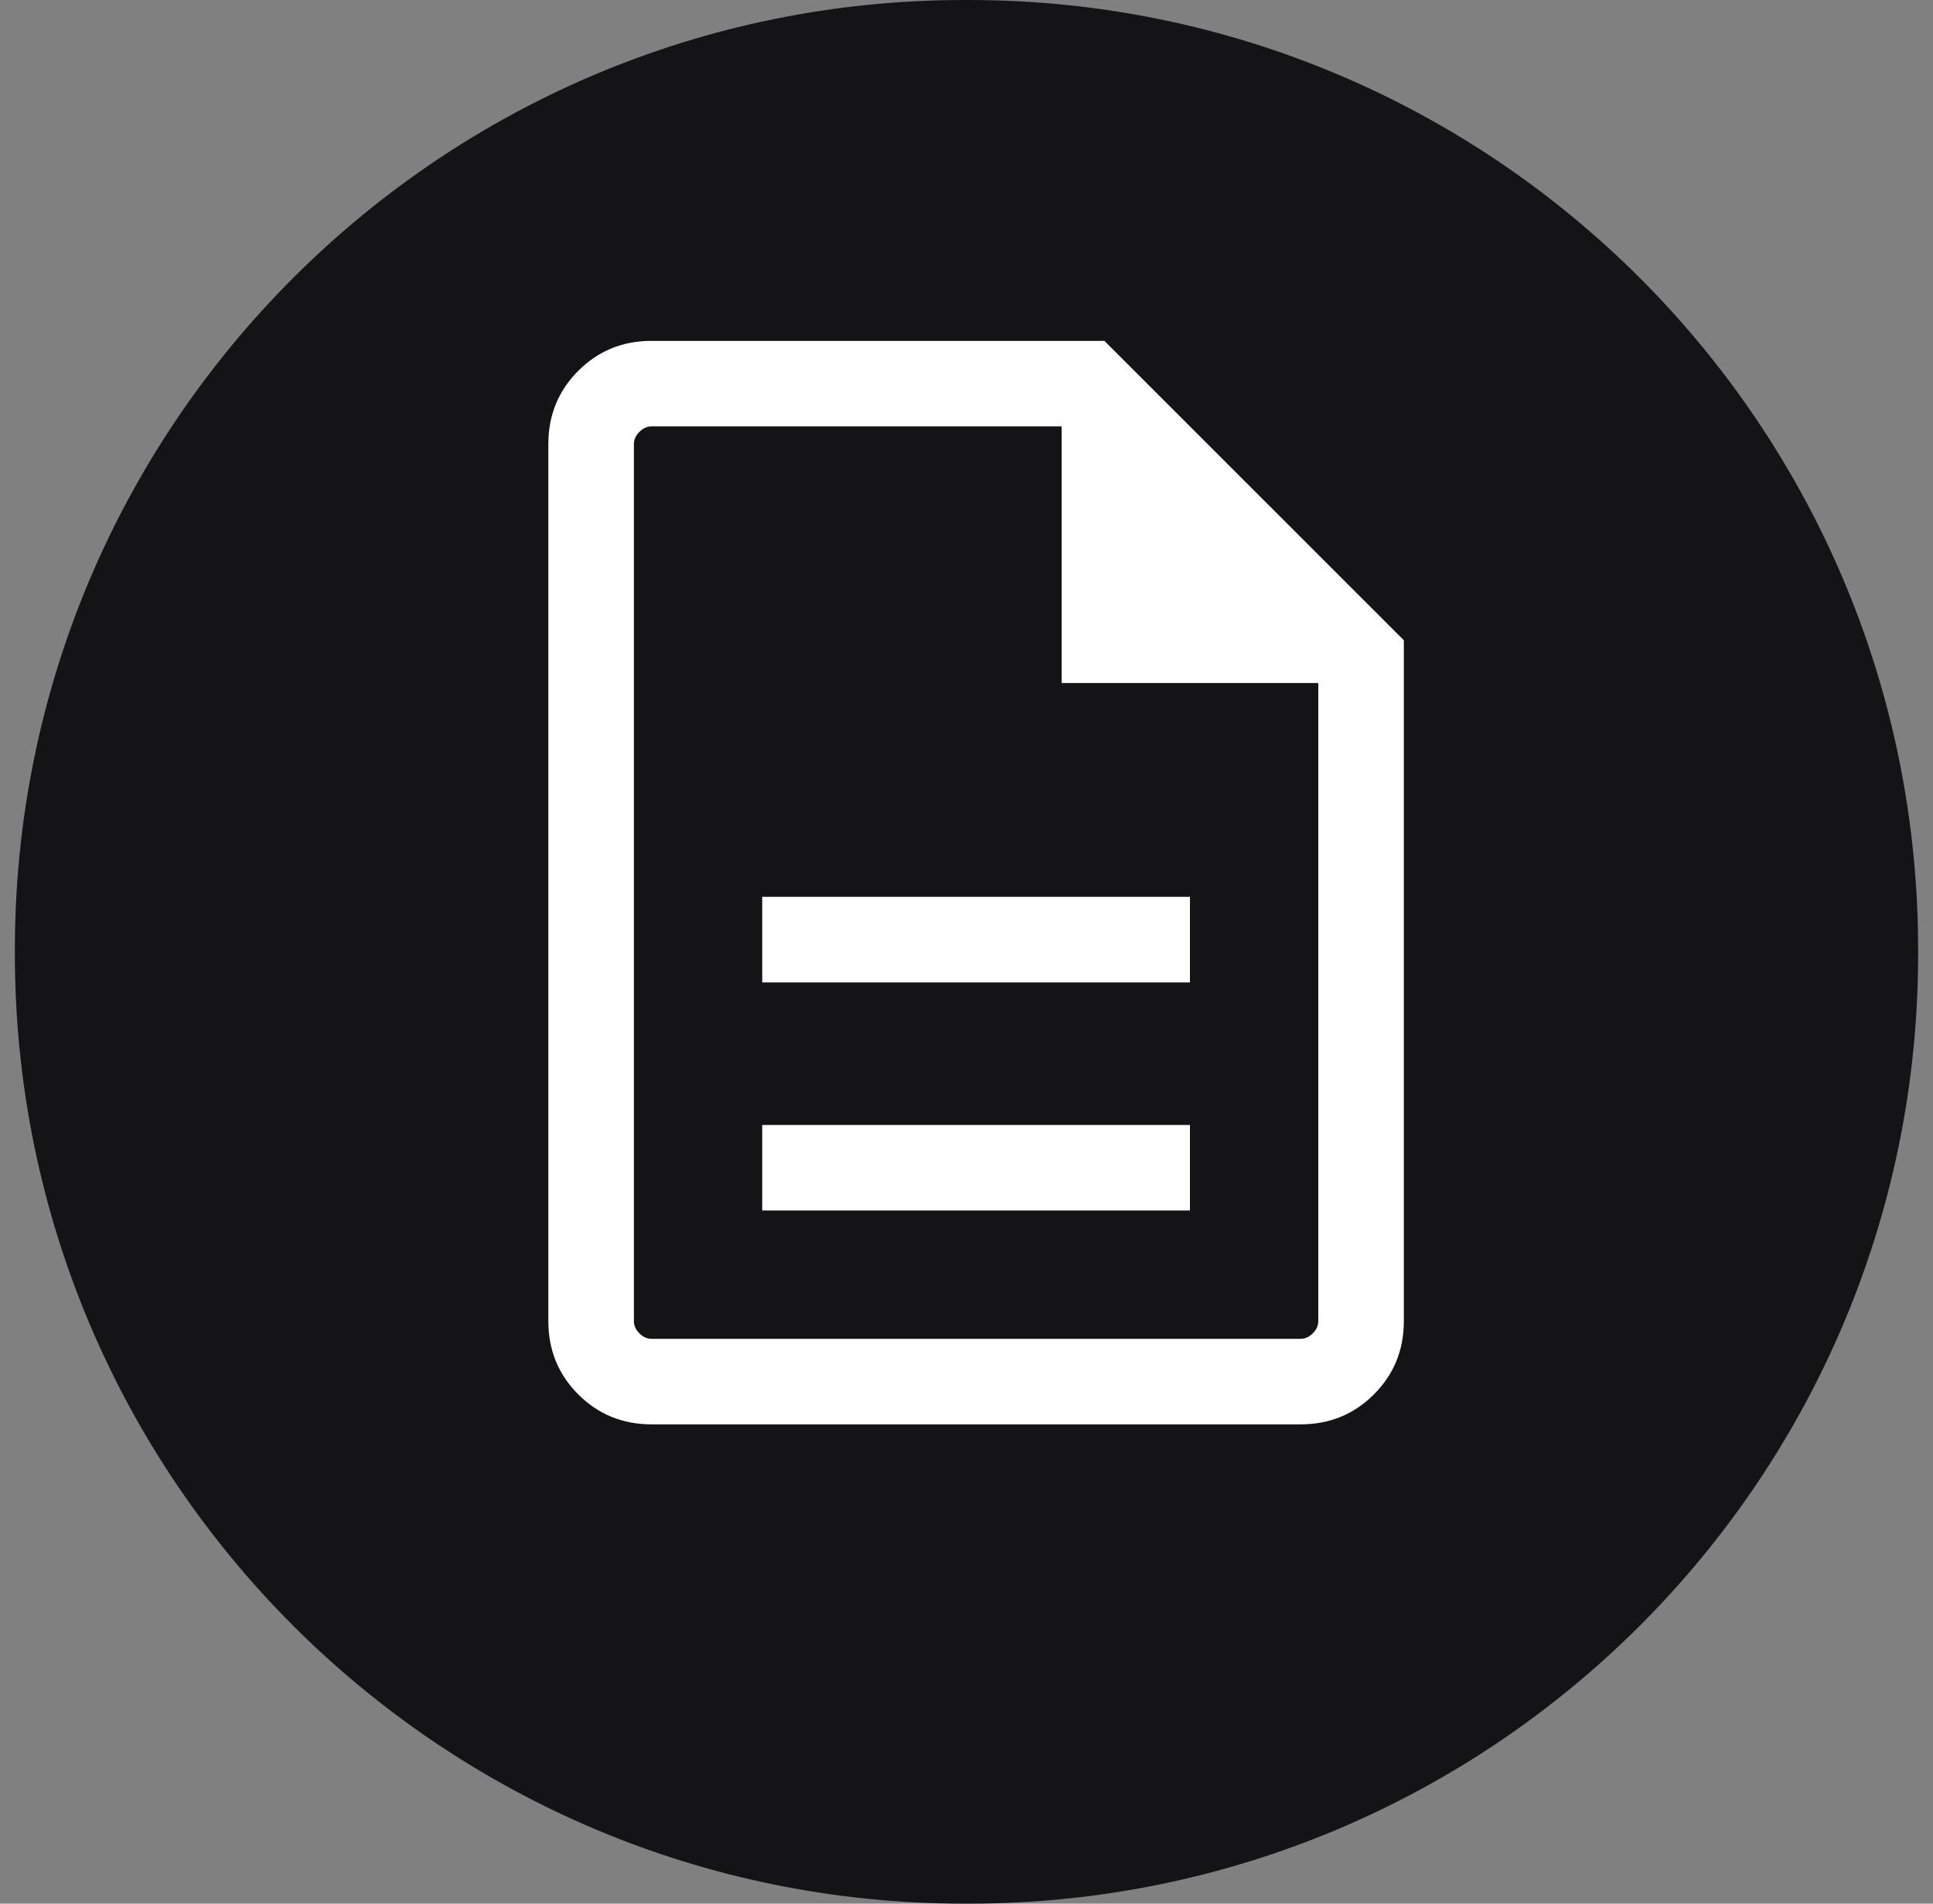 <svg width="65" height="64" viewBox="0 0 65 64" fill="none" xmlns="http://www.w3.org/2000/svg">
<rect x="0" y="0" width="65" height="64" fill="#808080" stroke="none"/>
<path d="M32.573 0H32.427C14.794 0 0.5 14.294 0.5 31.927V32.073C0.5 49.706 14.794 64 32.427 64H32.573C50.206 64 64.5 49.706 64.5 32.073V31.927C64.5 14.294 50.206 0 32.573 0Z" fill="#141416"/>
<mask id="mask0_25_7589" style="mask-type:alpha" maskUnits="userSpaceOnUse" x="9" y="6" width="47" height="47">
<rect x="9.809" y="6.667" width="46.027" height="46.013" fill="#D9D9D9"/>
</mask>
<g mask="url(#mask0_25_7589)">
<path d="M25.631 40.697H40.014V37.821H25.631V40.697ZM25.631 33.028H40.014V30.152H25.631V33.028ZM21.906 47.886C20.937 47.886 20.117 47.551 19.446 46.88C18.775 46.209 18.439 45.389 18.439 44.421V14.925C18.439 13.957 18.775 13.137 19.446 12.466C20.117 11.795 20.937 11.46 21.906 11.46H37.137L47.206 21.525V44.421C47.206 45.389 46.87 46.209 46.199 46.88C45.527 47.551 44.707 47.886 43.739 47.886H21.906ZM35.699 22.963V14.335H21.906C21.758 14.335 21.623 14.397 21.5 14.52C21.377 14.643 21.316 14.778 21.316 14.925V44.421C21.316 44.568 21.377 44.703 21.5 44.826C21.623 44.949 21.758 45.011 21.906 45.011H43.739C43.886 45.011 44.022 44.949 44.145 44.826C44.267 44.703 44.329 44.568 44.329 44.421V22.963H35.699Z" fill="white"/>
</g>
</svg>
